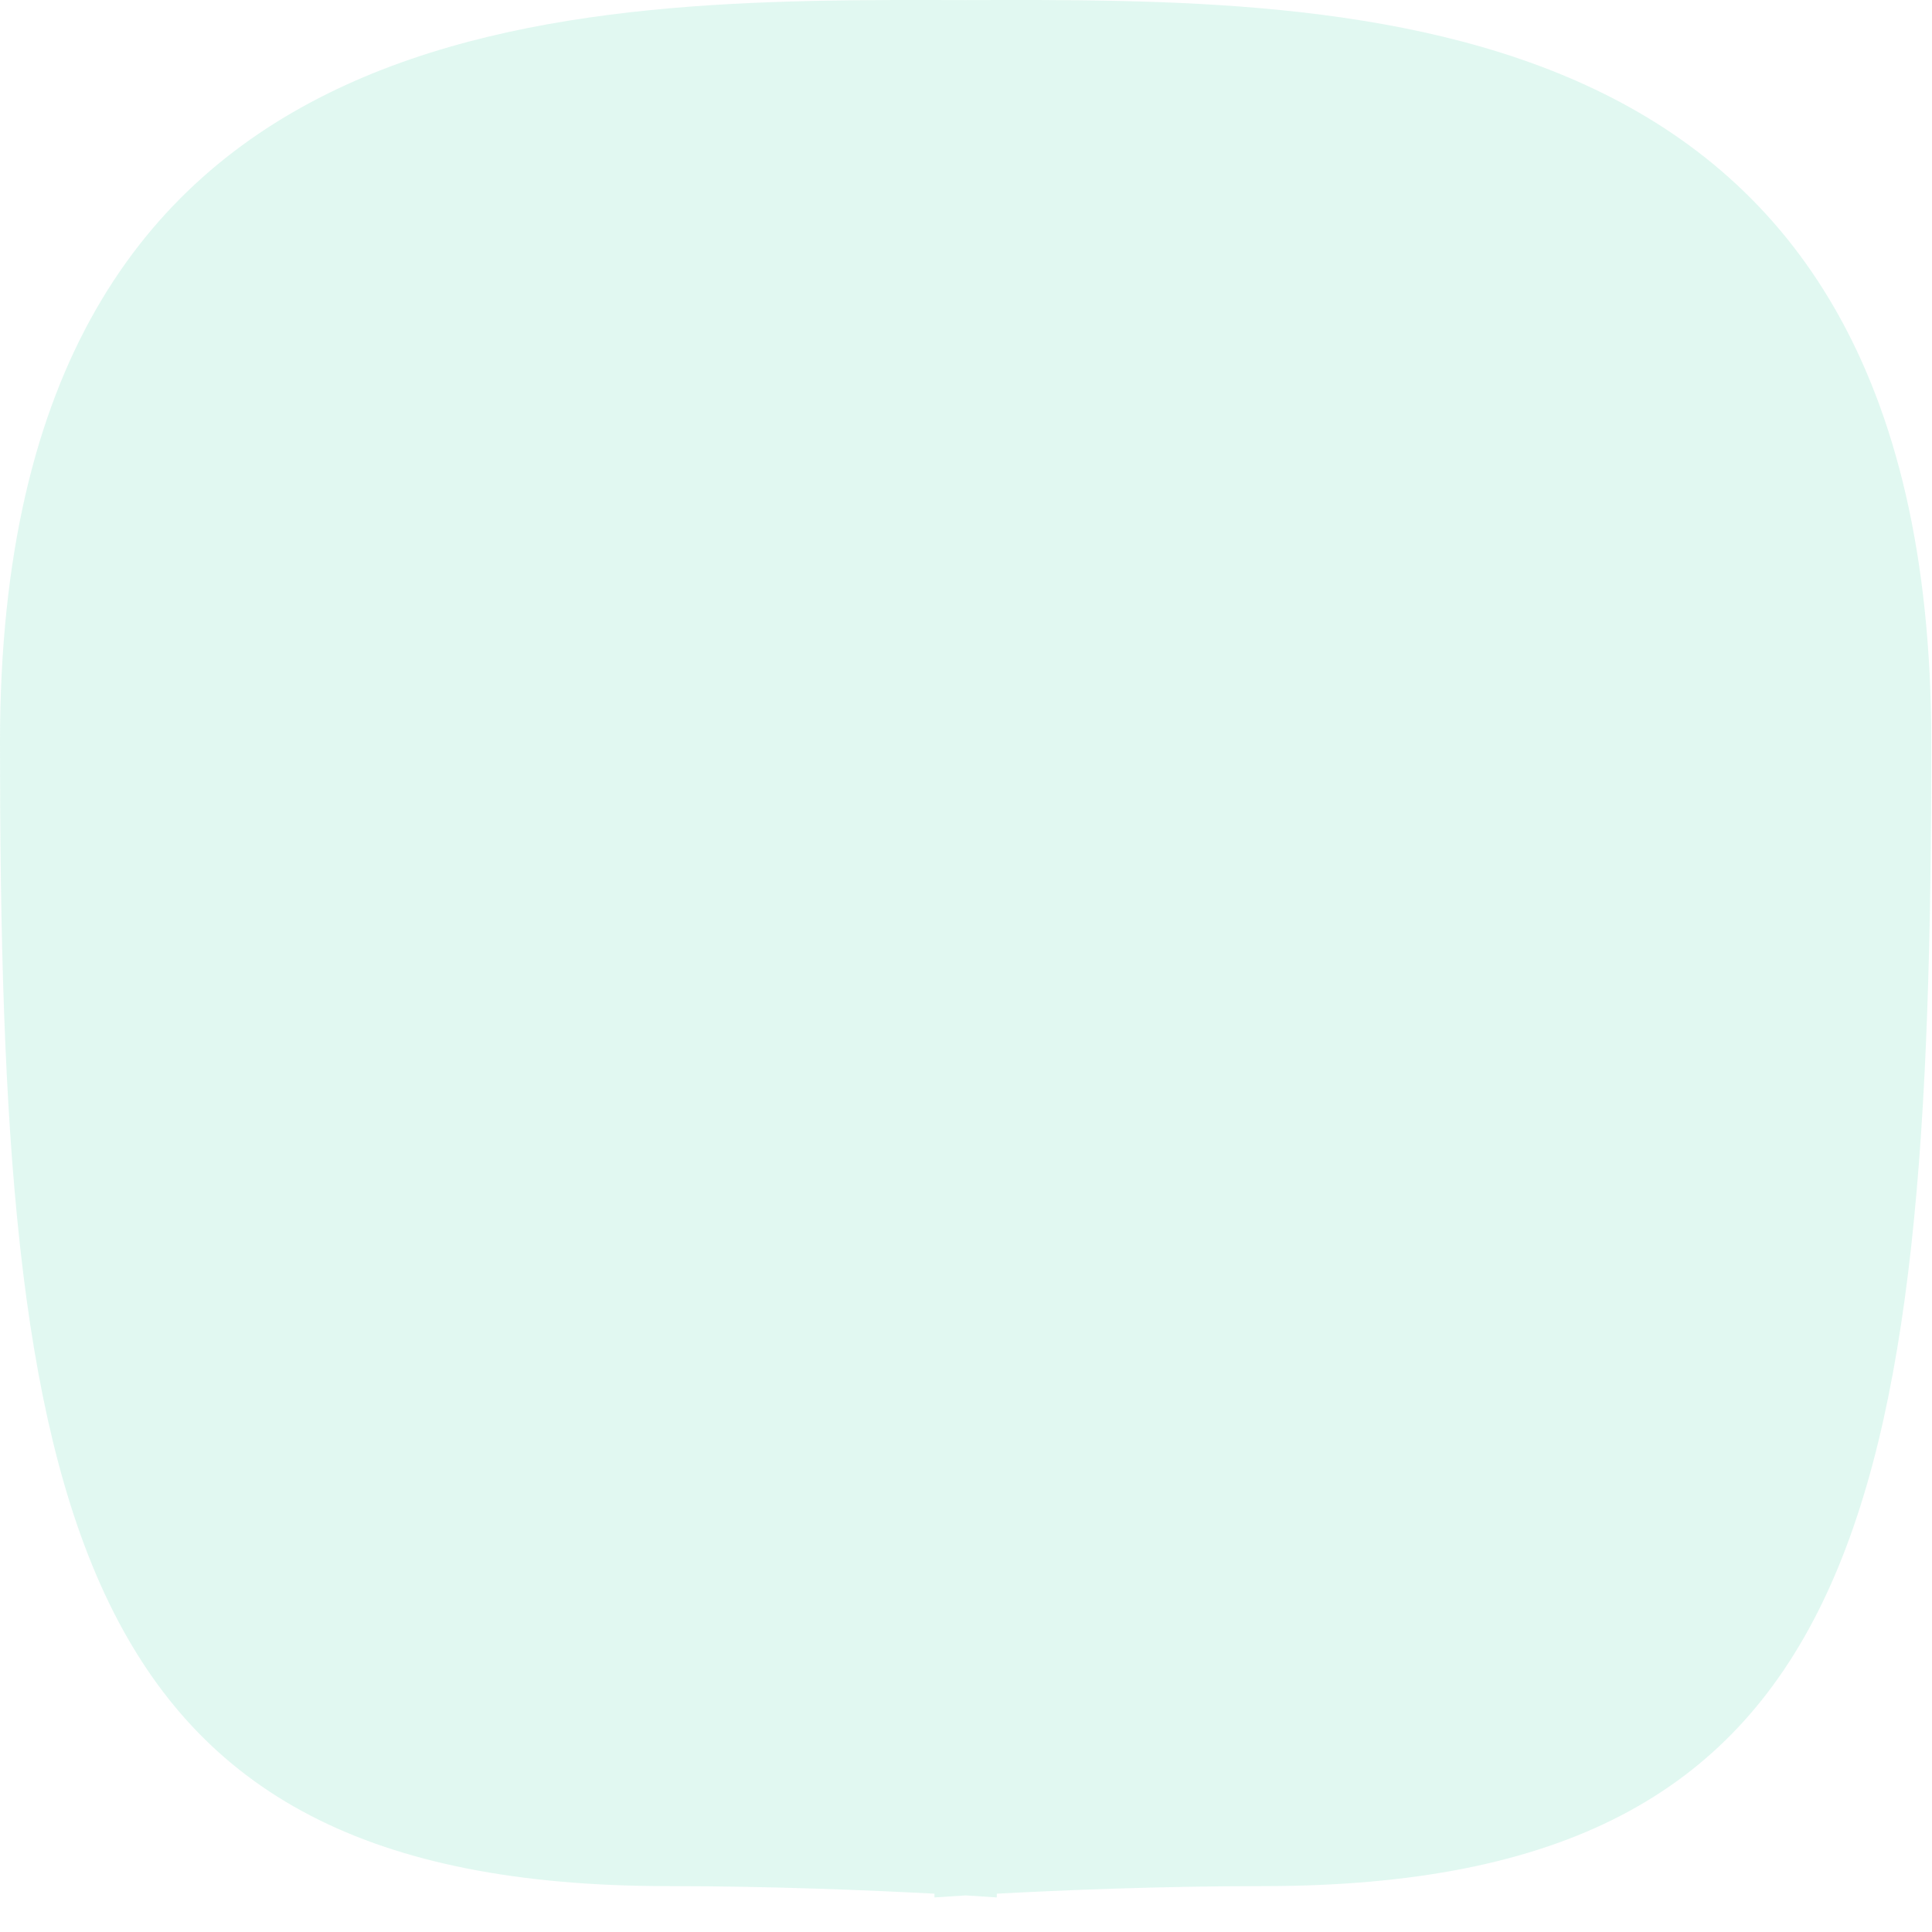 <svg height="48" viewBox="0 0 48 48" width="48" xmlns="http://www.w3.org/2000/svg"><path d="m23.992.002c-9.714-.022-23.992-.202-23.992 18.435 0 19.137 1.689 28.423 16.604 28.423 2.596 0 5.081.107 6.613.188v.093s.286-.02.774-.05c.489.03.774.05.774.05v-.093c1.532-.082 4.018-.188 6.613-.188 14.915 0 16.604-9.287 16.604-28.423 0-18.637-14.278-18.457-23.992-18.435" fill="#4ed8aa" fill-rule="evenodd" opacity=".17"/></svg>